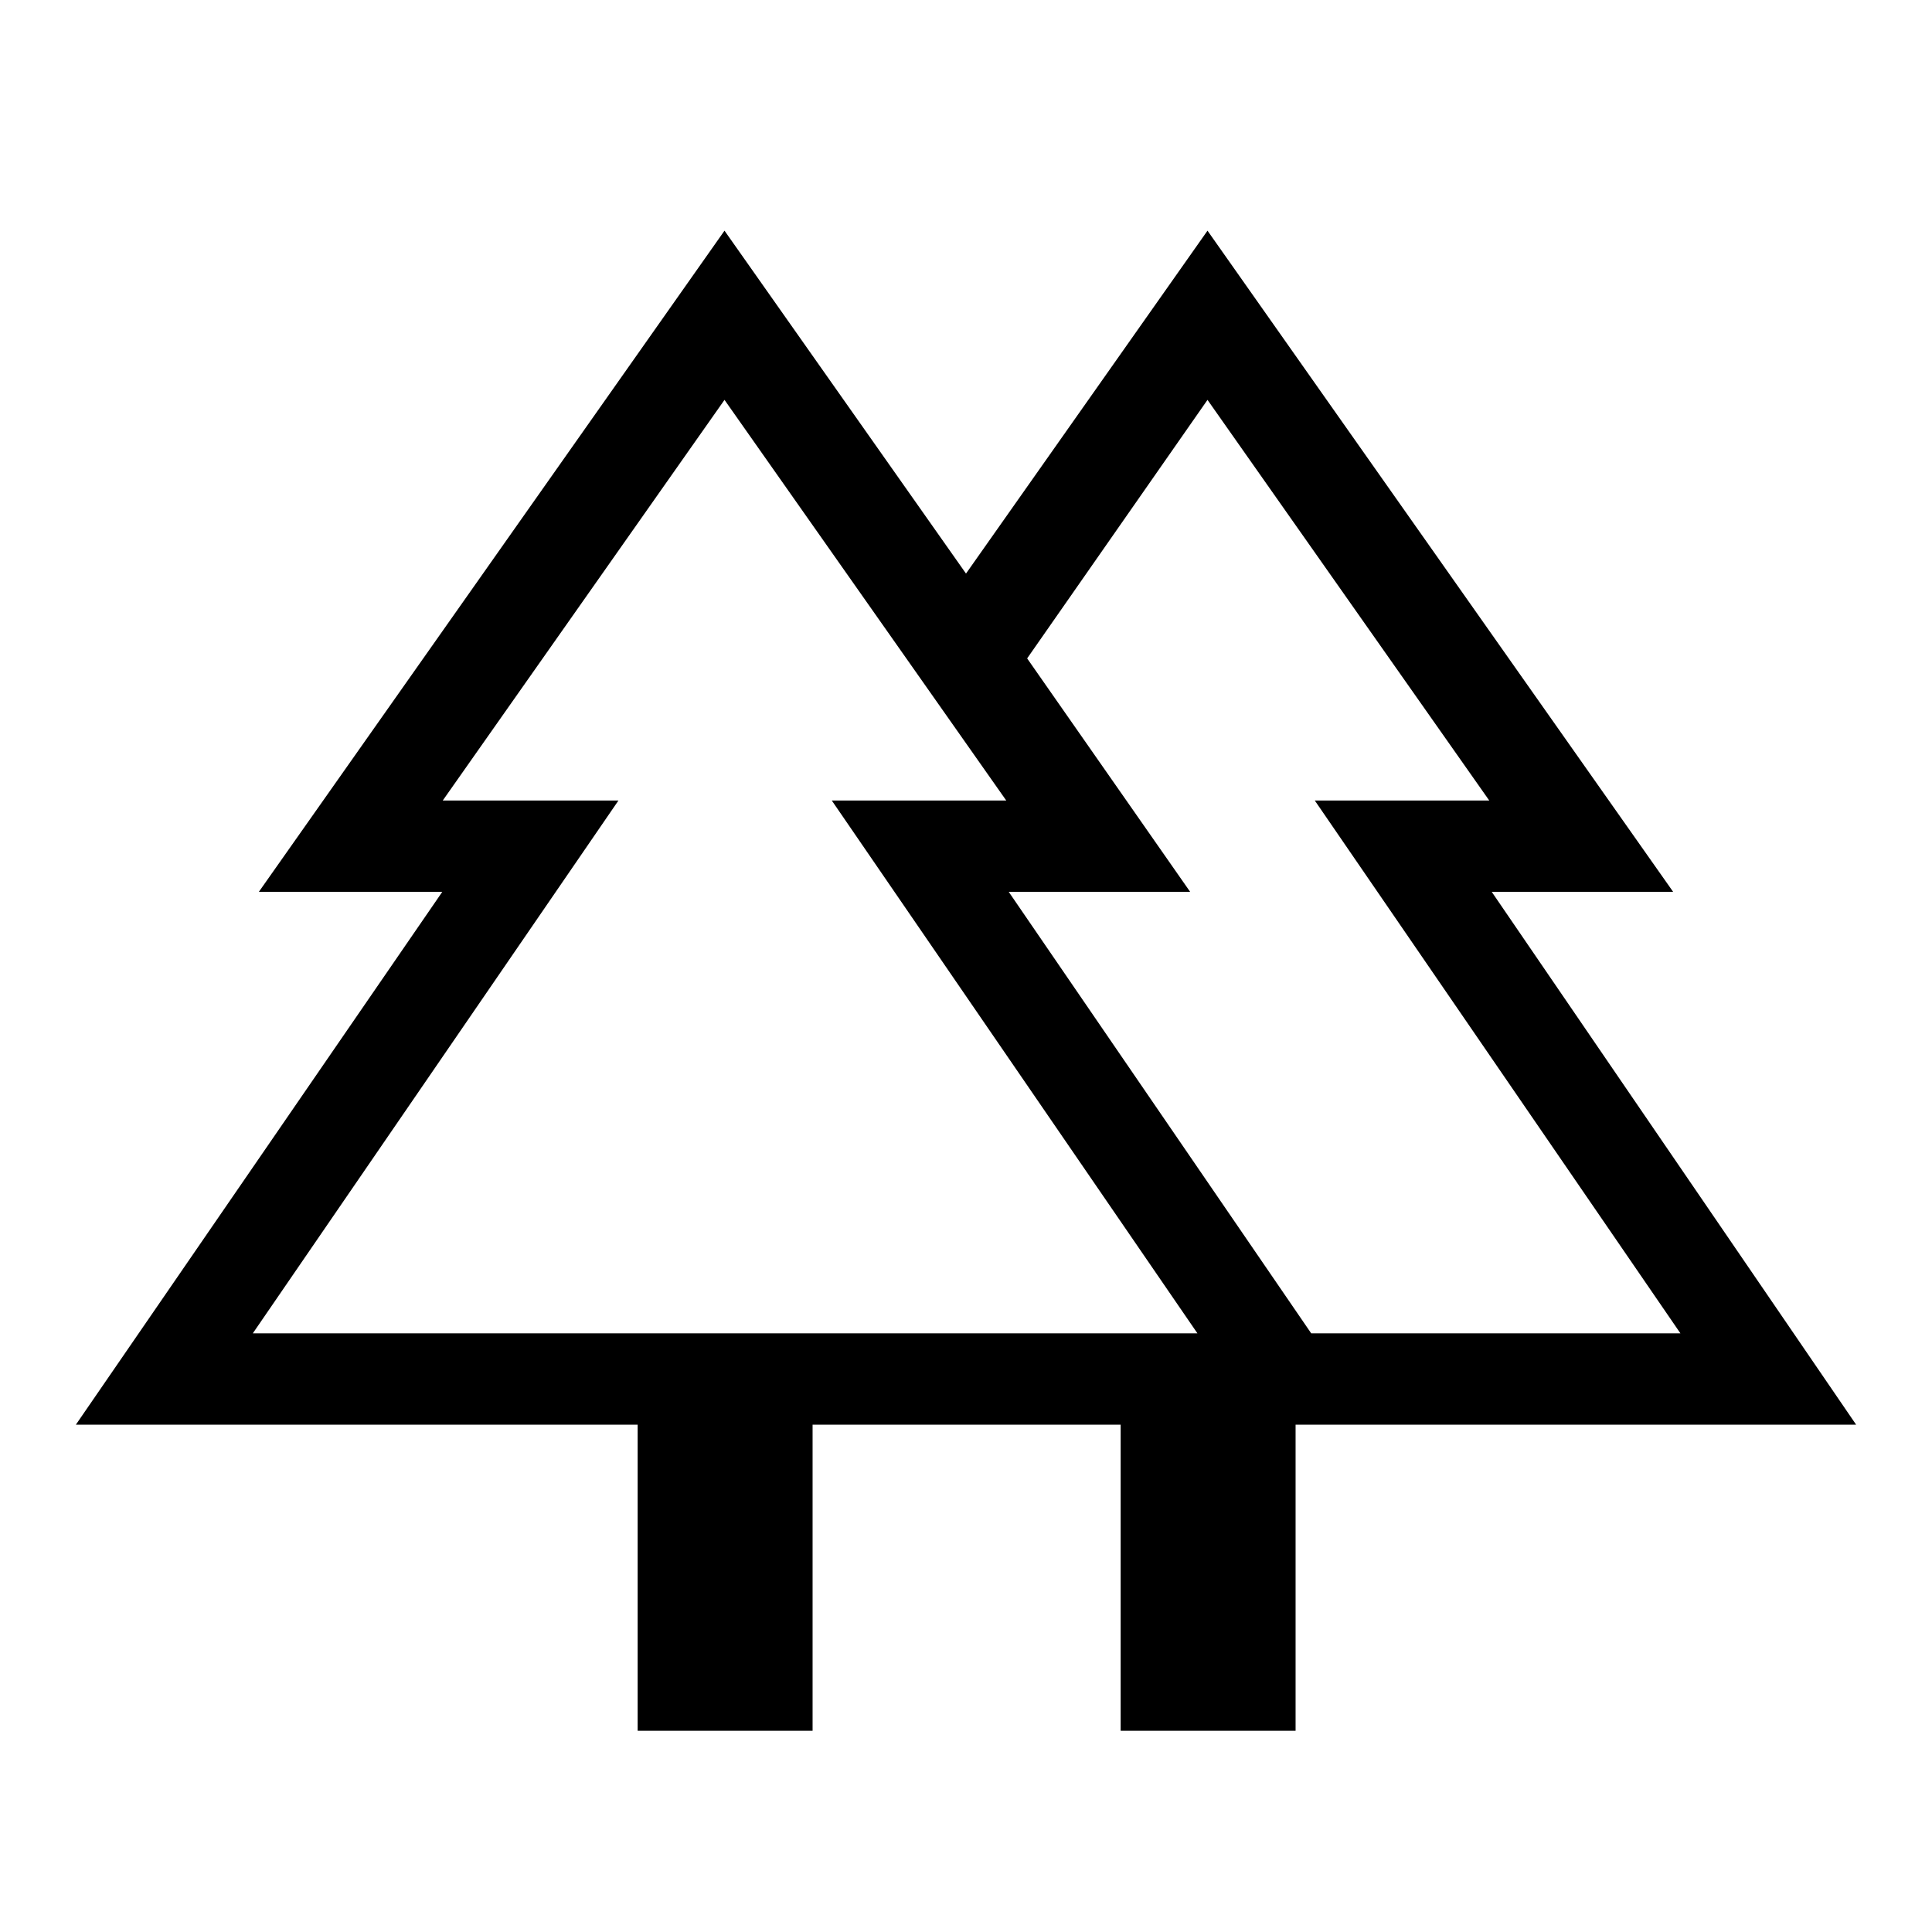 <?xml version="1.0" encoding="UTF-8"?> <svg xmlns="http://www.w3.org/2000/svg" height="48" viewBox="0 -960 960 960" width="48"> <path d="M316.847-100.001v-152.078H37.695l182.076-264.768h-91.153L360-845.382l120 170.385 120-170.385 231.382 328.535h-90.153l181.076 264.768H643.768v152.078h-86.921v-152.078H403.768v152.078h-86.921Zm334.689-197.461h183.463L653.307-562.231H740L600-761.307l-89.616 128.462 80.998 115.998h-90.153l150.307 219.385Zm-525.92 0h469.383L413.307-562.231H500L360-761.307 220-562.231h87.308L125.616-297.462Zm0 0h181.692H220h280-86.693 181.692-469.383Zm525.92 0H501.229h90.153-80.998H740h-86.693 181.692-183.463Zm-94.689 45.383h86.921-86.921Zm126.073 0Z"></path> </svg> 
